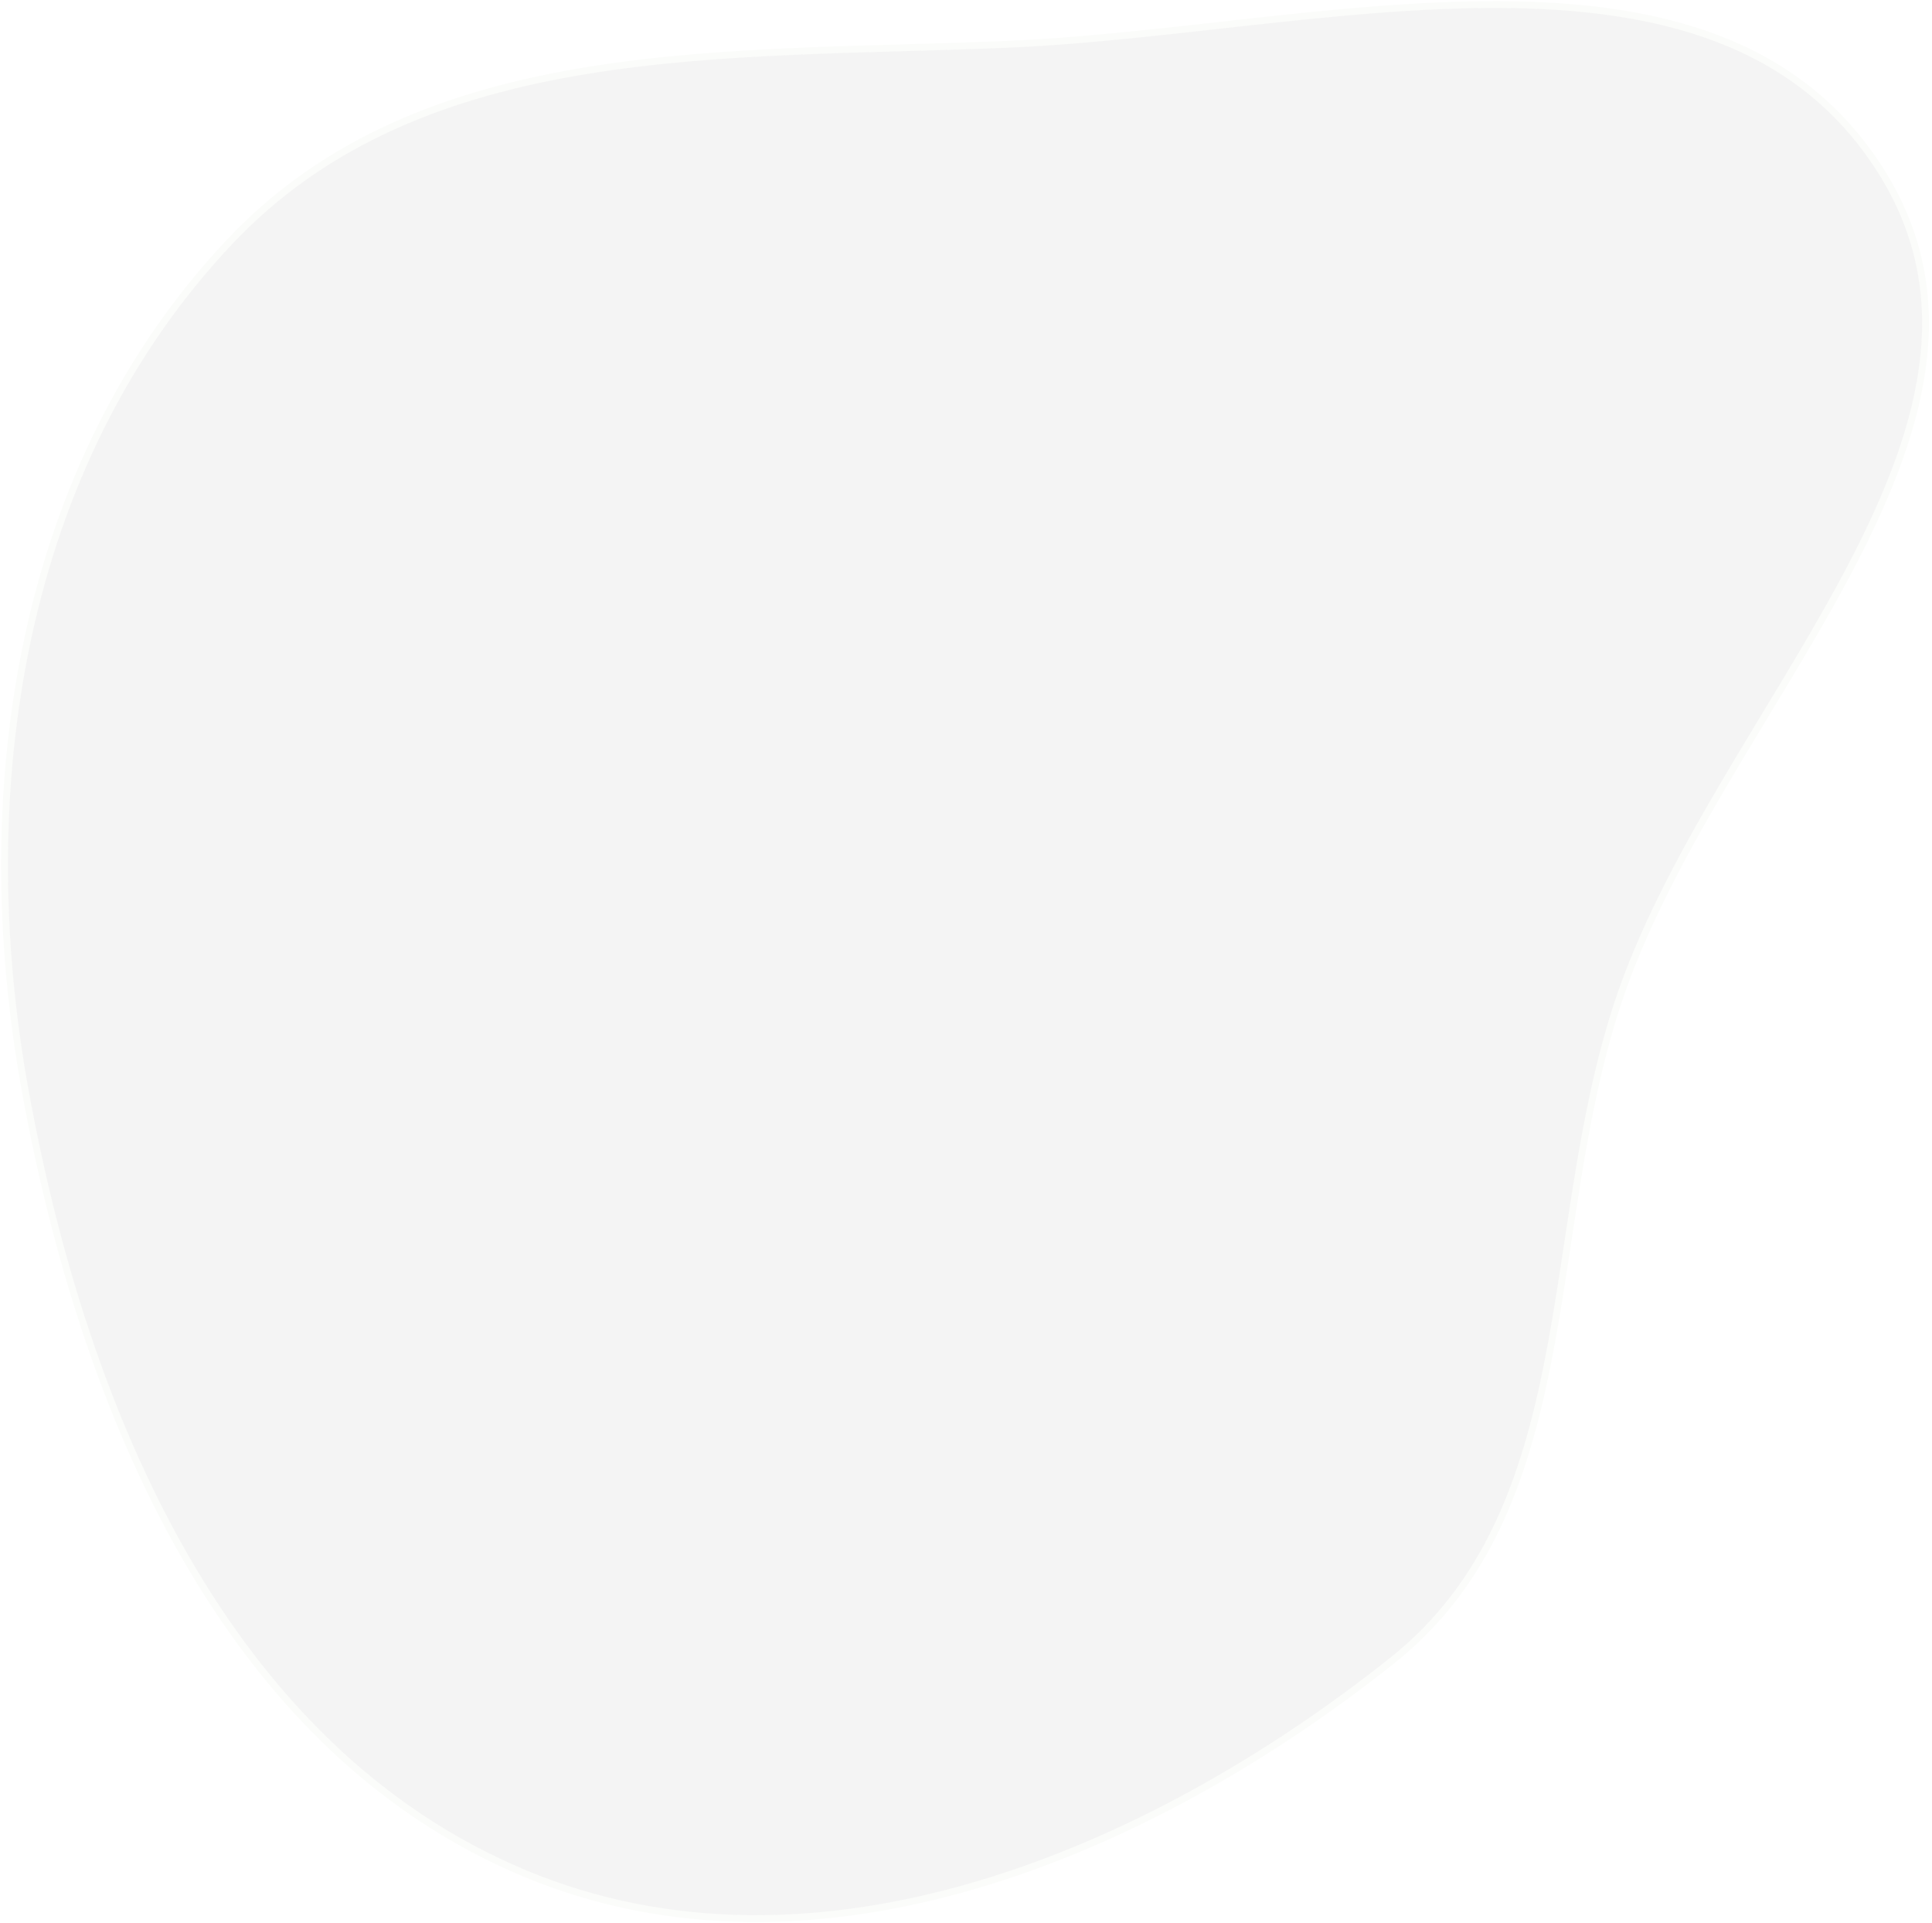 <svg width="424" height="422" viewBox="0 0 424 422" fill="none" xmlns="http://www.w3.org/2000/svg">
<g filter="url(#filter0_b_979_2772)">
<path fill-rule="evenodd" clip-rule="evenodd" d="M221.694 9.692C289.34 6.762 376.549 -19.806 412.76 37.459C448.716 94.321 375.903 156.47 354.939 220.41C338.314 271.114 347.319 331.123 305.587 364.335C251.795 407.144 178.734 437.561 115.286 411.132C49.327 383.658 18.311 309.707 5.538 239.351C-6.458 173.273 4.287 102.044 50.298 53.16C92.817 7.984 159.744 12.376 221.694 9.692Z" fill="#191F14" fill-opacity="0.05"/>
<path fill-rule="evenodd" clip-rule="evenodd" d="M221.694 9.692C289.34 6.762 376.549 -19.806 412.76 37.459C448.716 94.321 375.903 156.47 354.939 220.41C338.314 271.114 347.319 331.123 305.587 364.335C251.795 407.144 178.734 437.561 115.286 411.132C49.327 383.658 18.311 309.707 5.538 239.351C-6.458 173.273 4.287 102.044 50.298 53.16C92.817 7.984 159.744 12.376 221.694 9.692Z" stroke="#FBFCFA" stroke-width="1.5"/>
</g>
<defs>
<filter id="filter0_b_979_2772" x="-3.75" y="-3.75" width="431.079" height="429.501" filterUnits="userSpaceOnUse" color-interpolation-filters="sRGB">
<feFlood flood-opacity="0" result="BackgroundImageFix"/>
<feGaussianBlur in="BackgroundImageFix" stdDeviation="2"/>
<feComposite in2="SourceAlpha" operator="in" result="effect1_backgroundBlur_979_2772"/>
<feBlend mode="normal" in="SourceGraphic" in2="effect1_backgroundBlur_979_2772" result="shape"/>
</filter>
</defs>
</svg>
